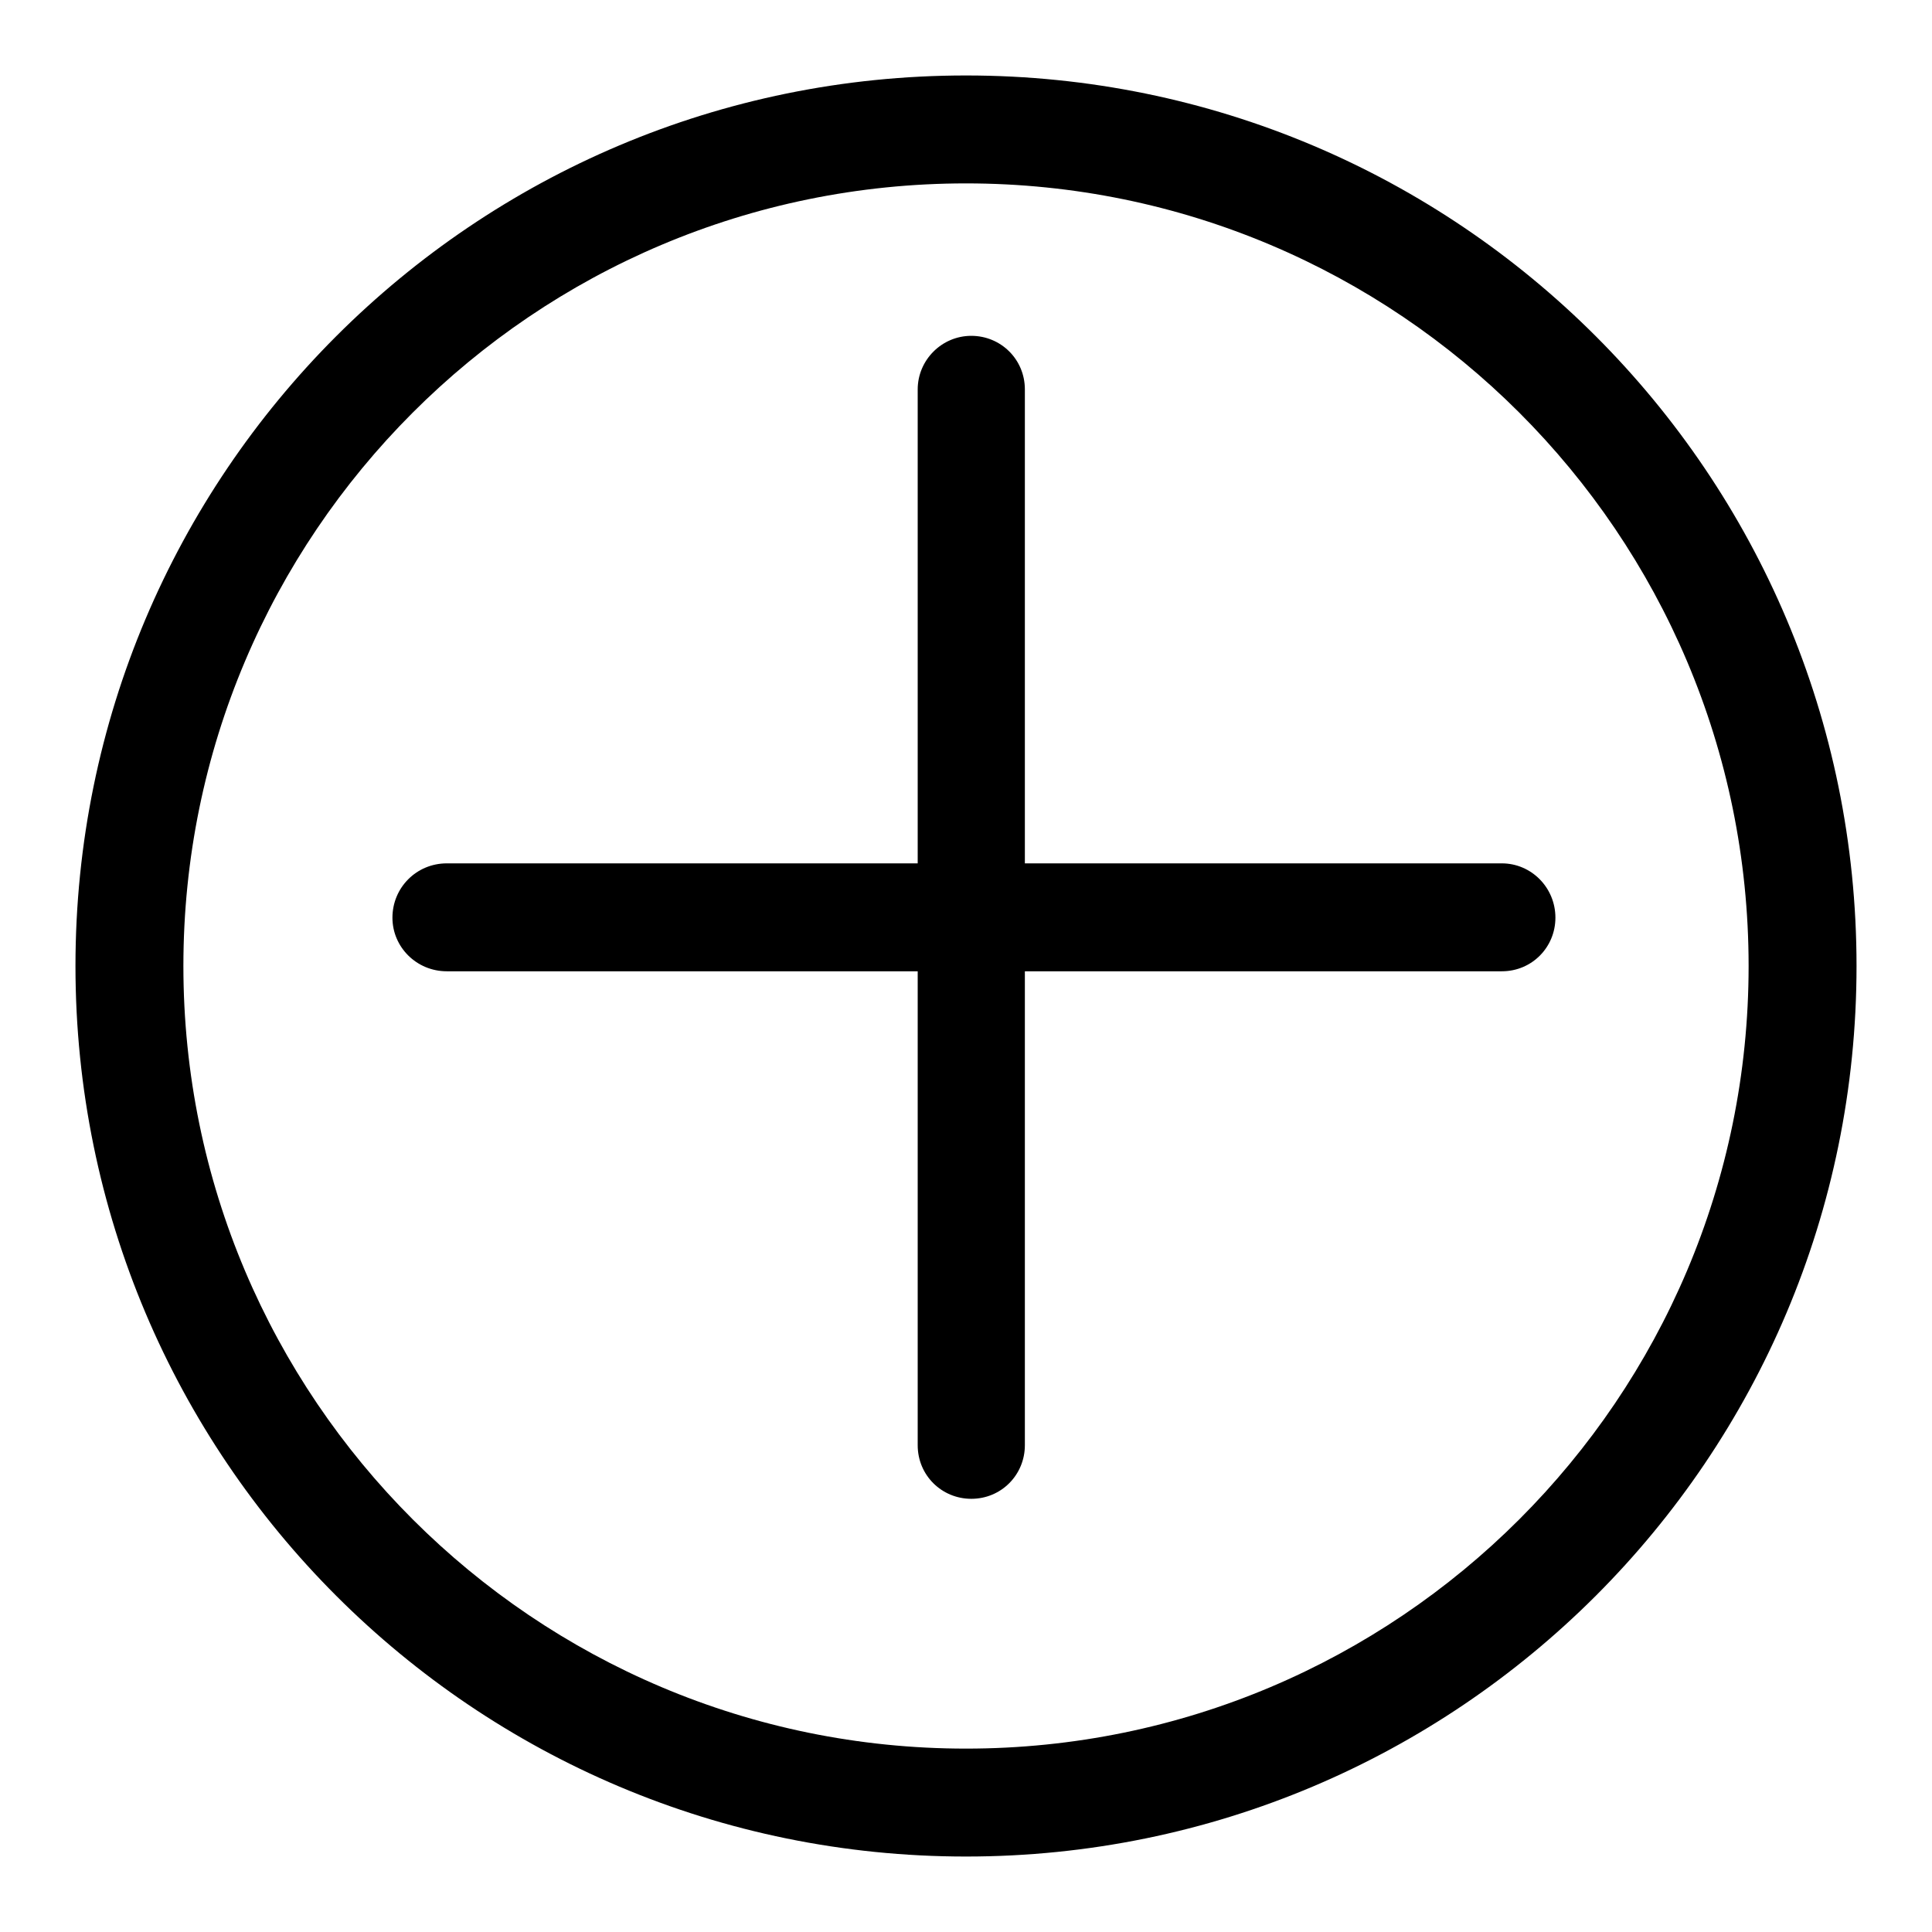 <?xml version="1.0" encoding="utf-8"?>
<!-- Svg Vector Icons : http://www.onlinewebfonts.com/icon -->
<!DOCTYPE svg PUBLIC "-//W3C//DTD SVG 1.1//EN" "http://www.w3.org/Graphics/SVG/1.1/DTD/svg11.dtd">
<svg version="1.1" xmlns="http://www.w3.org/2000/svg" xmlns:xlink="http://www.w3.org/1999/xlink" x="0px" y="0px" viewBox="0 0 256 256" enable-background="new 0 0 256 256" xml:space="preserve">
<g><g><path fill="#000000" d="M59.2,128.7H199c4,0,7.1-3.2,7.1-7.1c0-4-3.2-7.2-7.1-7.2H59.2c-4,0-7.2,3.2-7.2,7.2C52,125.5,55.2,128.7,59.2,128.7L59.2,128.7L59.2,128.7L59.2,128.7z M121.6,51.6v139.9c0,4,3.2,7.1,7.1,7.1c4,0,7.1-3.2,7.1-7.1V51.6c0-4-3.2-7.1-7.1-7.1S121.6,47.7,121.6,51.6L121.6,51.6L121.6,51.6L121.6,51.6z M128,246c65.2,0,118-52.8,118-118c0-65.2-52.8-118-118-118C62.8,10,10,62.8,10,128C10,193.2,62.8,246,128,246L128,246L128,246L128,246z M128,231.7c-57.2,0-103.7-46.4-103.7-103.7C24.3,70.8,70.7,24.3,128,24.3c57.2,0,103.7,46.4,103.7,103.7C231.7,185.3,185.2,231.7,128,231.7L128,231.7L128,231.7L128,231.7z"/></g></g>
</svg>